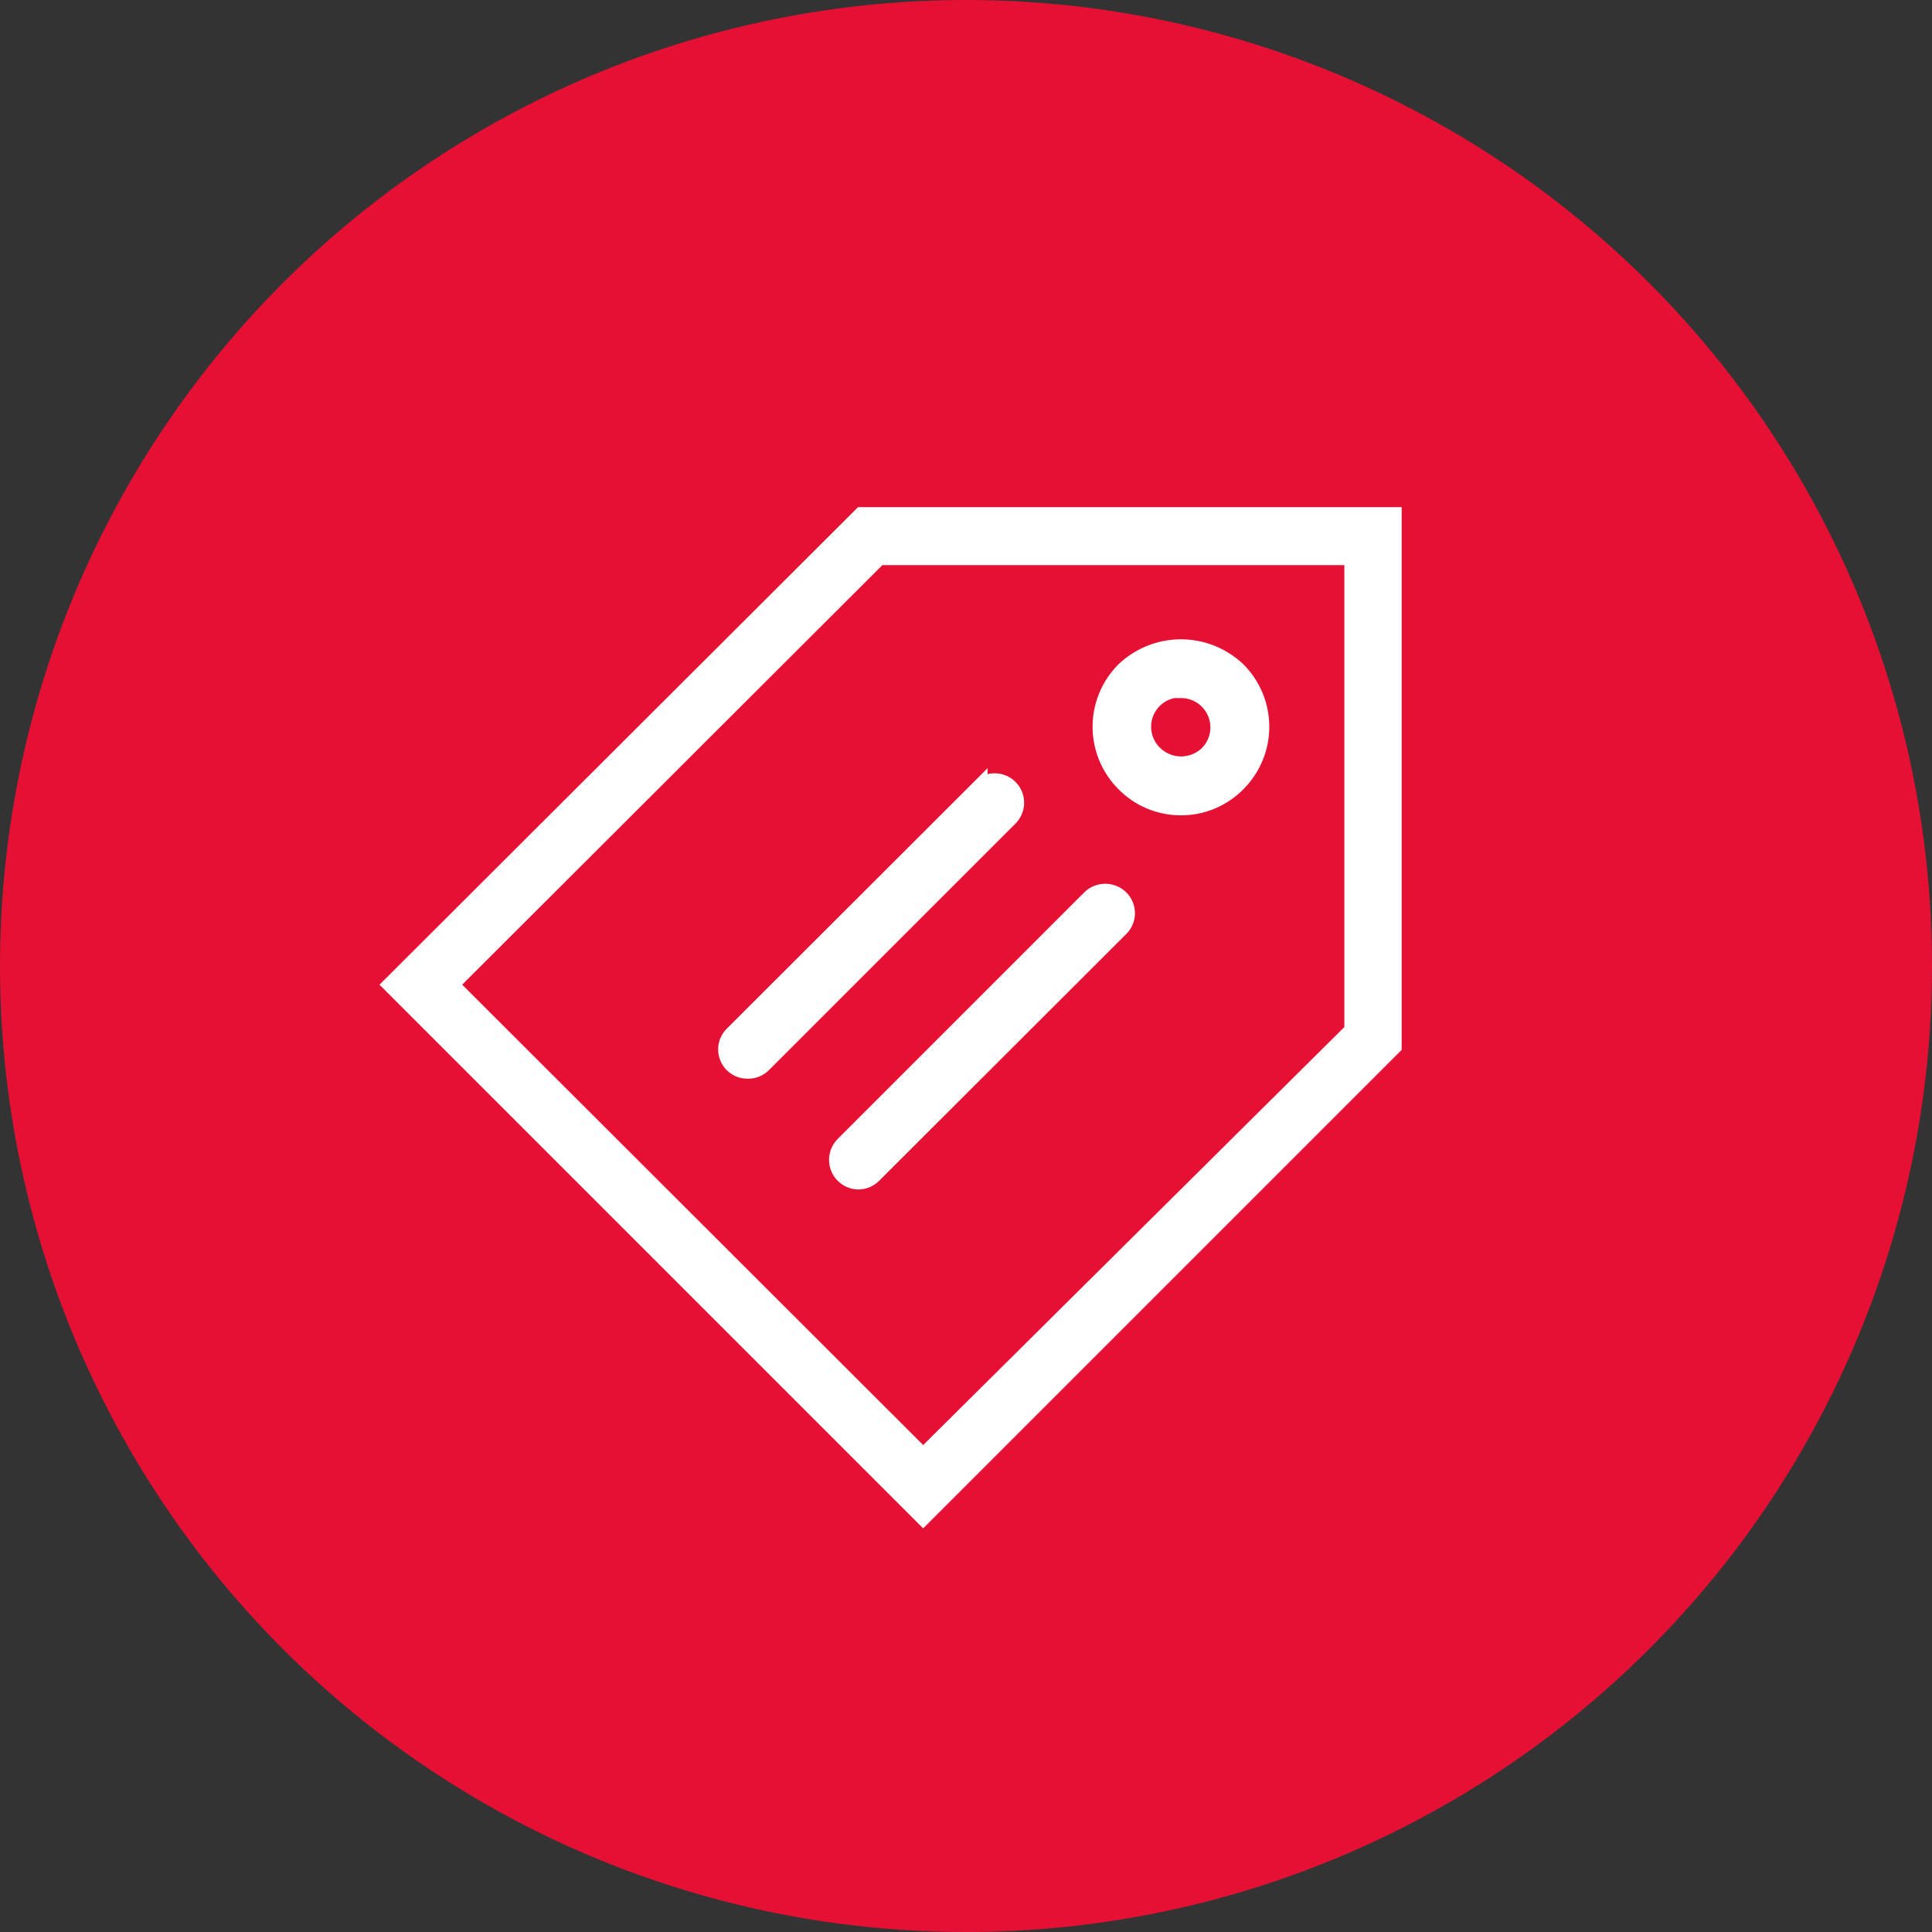 <svg xmlns="http://www.w3.org/2000/svg" viewBox="0 0 60 60"><rect x="0" y="0" width="60" height="60" fill="#333333" stroke="none"/><defs><style>.cls-1{fill:#e61034;}.cls-2{fill:#fff;stroke:#fff;stroke-width:0.5px;}</style></defs><title>Asset 10</title><g id="Layer_2" data-name="Layer 2"><g id="Layer_1-2" data-name="Layer 1"><circle class="cls-1" cx="30" cy="30" r="30"></circle><path class="cls-2" d="M28.67,47.11,12.14,30.58,26.75,16H43.28V32.5L28.67,47.11ZM14,30.58,28.67,45.23,42,32V17.3H27.3L14,30.58Z"></path><path class="cls-2" d="M23.22,33.25a.66.66,0,0,1-.47-1.13l7.67-7.66a.66.66,0,0,1,.94.94L23.7,33.06a.66.66,0,0,1-.48.19Z"></path><path class="cls-2" d="M26.66,36.69a.67.67,0,0,1-.47-1.14l7.66-7.66a.68.68,0,0,1,.95,0,.66.66,0,0,1,0,.94l-7.67,7.66a.67.67,0,0,1-.47.2Z"></path><path class="cls-2" d="M36.68,25.07a2.46,2.46,0,0,1-1.77-.74,2.49,2.49,0,0,1,0-3.52,2.56,2.56,0,0,1,3.53,0,2.49,2.49,0,0,1,0,3.52,2.45,2.45,0,0,1-1.76.74Zm0-3.66a1.16,1.16,0,0,0-.82,2,1.18,1.18,0,0,0,1.64,0,1.16,1.16,0,0,0,0-1.64,1.15,1.15,0,0,0-.82-.34Z"></path></g></g></svg>